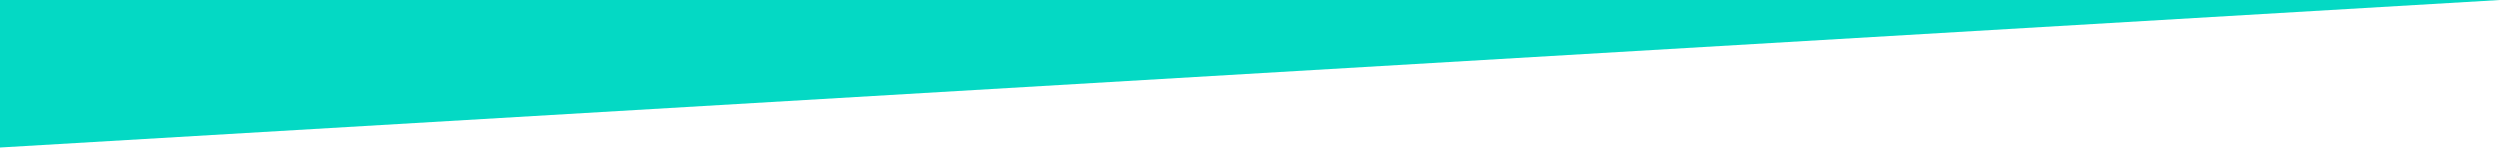 <?xml version="1.0" encoding="UTF-8"?>
<svg xmlns="http://www.w3.org/2000/svg" version="1.1" viewBox="0 0 200 11.8">
  <defs>
    <style>
      .cls-1 {
        fill: #04d9c4;
      }
    </style>
  </defs>
  <!-- Generator: Adobe Illustrator 28.7.1, SVG Export Plug-In . SVG Version: 1.2.0 Build 142)  -->
  <g>
    <g id="Layer_1">
      <polygon class="cls-1" points="0 0 200 0 0 11.8 0 0"/>
    </g>
  </g>
</svg>